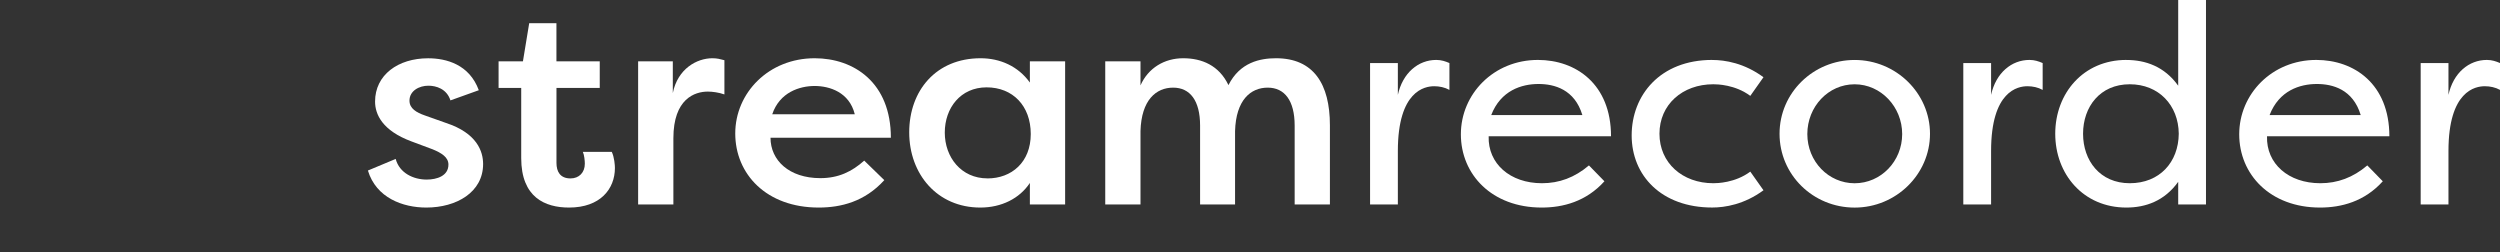 <svg xmlns="http://www.w3.org/2000/svg" width="218" height="22" viewBox="0 0 218 22" fill="none">
  <rect x="0" y="0" width="218" height="22" fill="#333333" stroke="none"/>
  <style>
    #circle, #arrow-up, #arrow-down{
      transform-origin: center;
      transform-box: fill-box;
    }
    #circle{
      animation: circle-animation 15s infinite;
      opacity: 0;
    }
    #arrow-up{
      transform: translateX(-5px) translateY(5px) scale(.1);
      opacity: 0;
      animation: arrow-up-animation 15s infinite;
    }
    #arrow-down{
      transform: translateX(5px) translateY(-5px) scale(.1);
      opacity: 0;
      animation: arrow-down-animation 15s infinite;
    }
    @keyframes circle-animation{
      0%, 6%, 12%, 18%, 100%{
        opacity: 0;
      }
      3%, 9%, 15%, 21%, 95%{
        opacity: 1;
      }
    }
    @keyframes arrow-up-animation{
      0%, 15%{
        transform: translateX(-5px) translateY(5px) scale(.1);
        opacity: 0;
      }
      20%, 95%{
        transform: translateX(0px) translateY(0px) scale(1);
        opacity: 1;
      }
      100%{
        transform: translateX(5px) translateY(-5px) scale(.5);
        opacity: 0;
      }
    }
    @keyframes arrow-down-animation{
      0%, 16%{
        transform: translateX(5px) translateY(-5px) scale(.1);
        opacity: 0;
      }
      21%, 95%{
        transform: translateX(0px) translateY(0px) scale(1);
        opacity: 1;
      }
      100%{
        transform: translateX(-5px) translateY(5px) scale(.5);
        opacity: 0;
      }
    }
  </style>
  <g clip-path="url(#clip0_342_143)">
    <path d="M34.504 13.858C34.829 15.09 36.053 15.659 37.203 15.659C38.102 15.659 39.103 15.338 39.103 14.353C39.103 13.711 38.504 13.341 37.73 13.022L35.88 12.331C33.357 11.396 32.706 9.989 32.706 8.855C32.706 6.537 34.705 5.082 37.33 5.082C38.929 5.082 40.928 5.623 41.752 7.867L39.279 8.754C38.954 7.742 38.03 7.473 37.355 7.473C36.555 7.473 35.706 7.916 35.706 8.779C35.706 9.47 36.332 9.815 37.029 10.06L38.904 10.726C41.603 11.613 42.127 13.216 42.127 14.301C42.127 16.766 39.803 18.099 37.178 18.099C35.13 18.099 32.806 17.261 32.081 14.87L34.504 13.858Z" fill="#FFFFFF"/>
    <path d="M48.524 5.351H52.298V7.669H48.524V14.204C48.524 14.968 48.849 15.558 49.748 15.558C50.498 15.558 50.997 15.041 50.997 14.277C50.997 14.005 50.947 13.512 50.823 13.241H53.346C53.572 13.708 53.621 14.424 53.621 14.647C53.621 16.472 52.348 18.099 49.624 18.099C47.526 18.099 45.45 17.212 45.45 13.785V7.669H43.476V5.351H45.599L46.147 2.021H48.521V5.351H48.524Z" fill="#FFFFFF"/>
    <path d="M58.669 8.112C59.094 5.993 60.768 5.079 62.118 5.079C62.543 5.079 62.794 5.153 63.169 5.25V8.235C62.695 8.063 62.118 7.987 61.719 7.987C60.594 7.987 58.719 8.605 58.719 12.057V17.827H55.645V5.351H58.669V8.112Z" fill="#FFFFFF"/>
    <path d="M77.111 15.708C75.412 17.582 73.337 18.099 71.387 18.099C66.838 18.099 64.114 15.188 64.114 11.638C64.114 8.088 67.037 5.079 71.037 5.079C74.461 5.079 77.684 7.198 77.684 12.008H67.188C67.188 13.98 68.812 15.534 71.536 15.534C73.11 15.534 74.285 14.968 75.36 14.005L77.108 15.705L77.111 15.708ZM67.34 9.962H74.536C74.062 8.039 72.336 7.498 71.037 7.498C69.739 7.498 67.988 8.039 67.34 9.962Z" fill="#FFFFFF"/>
    <path d="M92.879 5.351V17.827H89.805V15.953C88.906 17.31 87.331 18.099 85.481 18.099C81.732 18.099 79.284 15.188 79.284 11.54C79.284 7.892 81.633 5.079 85.506 5.079C87.205 5.079 88.779 5.77 89.805 7.198V5.348H92.879V5.351ZM86.107 15.558C88.205 15.558 89.882 14.152 89.882 11.687C89.882 9.222 88.307 7.617 86.033 7.617C83.758 7.617 82.385 9.418 82.385 11.562C82.385 13.706 83.811 15.555 86.107 15.555V15.558Z" fill="#FFFFFF"/>
    <path d="M104.648 10.947C104.648 8.776 103.774 7.642 102.299 7.642C100.824 7.642 99.525 8.703 99.451 11.439V17.827H96.377V5.351H99.451V7.446C100.126 5.917 101.549 5.079 103.173 5.079C104.797 5.079 106.297 5.697 107.121 7.421C108.122 5.425 109.895 5.079 111.27 5.079C114.543 5.079 115.968 7.323 115.968 10.923V17.827H112.894V10.947C112.894 8.776 112.02 7.642 110.545 7.642C109.07 7.642 107.772 8.703 107.697 11.439V17.827H104.648V10.947Z" fill="#FFFFFF"/>
    <path d="M121.89 8.284C122.315 6.336 123.691 5.226 125.24 5.226C125.69 5.226 126.04 5.348 126.39 5.498V7.84C125.99 7.617 125.516 7.519 125.066 7.519C124.242 7.519 121.893 7.914 121.893 13.167V17.827H119.47V5.498H121.893V8.284H121.89Z" fill="#FFFFFF"/>
    <path d="M139.907 15.806C138.308 17.582 136.285 18.099 134.435 18.099C130.087 18.099 127.388 15.215 127.388 11.711C127.388 8.208 130.236 5.226 134.109 5.226C137.407 5.226 140.481 7.321 140.481 11.883H129.811C129.737 14.274 131.686 15.977 134.459 15.977C135.959 15.977 137.307 15.485 138.556 14.424L139.905 15.806H139.907ZM130.037 10.036H137.983C137.307 7.791 135.535 7.324 134.159 7.324C132.684 7.324 130.862 7.889 130.034 10.036H130.037Z" fill="#FFFFFF"/>
    <path d="M149.303 5.229C150.428 5.229 152.102 5.501 153.775 6.733L152.626 8.36C151.302 7.372 149.728 7.348 149.403 7.348C146.704 7.348 144.705 9.124 144.705 11.663C144.705 14.201 146.704 15.977 149.403 15.977C149.728 15.977 151.302 15.953 152.626 14.965L153.775 16.592C152.102 17.824 150.425 18.096 149.303 18.096C144.881 18.096 142.281 15.311 142.281 11.809C142.281 8.308 144.754 5.226 149.303 5.226V5.229Z" fill="#FFFFFF"/>
    <path d="M161.724 5.229C165.346 5.229 168.296 8.137 168.296 11.665C168.296 15.193 165.346 18.102 161.724 18.102C158.101 18.102 155.176 15.242 155.176 11.665C155.176 8.088 158.126 5.229 161.724 5.229ZM161.724 15.98C164.023 15.98 165.87 14.056 165.87 11.69C165.87 9.323 164.02 7.35 161.724 7.35C159.427 7.35 157.599 9.298 157.599 11.69C157.599 14.081 159.449 15.98 161.724 15.98Z" fill="#FFFFFF"/>
    <path d="M173.62 8.284C174.045 6.336 175.421 5.226 176.97 5.226C177.42 5.226 177.77 5.348 178.12 5.498V7.84C177.72 7.617 177.246 7.519 176.796 7.519C175.972 7.519 173.623 7.914 173.623 13.167V17.827H171.2V5.498H173.623V8.284H173.62Z" fill="#FFFFFF"/>
    <path d="M185.415 5.229C187.088 5.229 188.737 5.794 189.939 7.473V0H192.362V17.827H189.939V15.855C188.74 17.53 187.091 18.099 185.415 18.099C181.665 18.099 179.217 15.188 179.217 11.662C179.217 8.137 181.665 5.226 185.415 5.226V5.229ZM185.715 7.348C183.115 7.348 181.643 9.32 181.643 11.662C181.643 14.005 183.118 15.977 185.715 15.977C188.312 15.977 189.964 14.152 189.988 11.662C189.964 9.173 188.241 7.348 185.715 7.348Z" fill="#FFFFFF"/>
    <path d="M207.78 15.806C206.181 17.582 204.157 18.099 202.307 18.099C197.959 18.099 195.26 15.215 195.26 11.711C195.26 8.208 198.108 5.226 201.982 5.226C205.279 5.226 208.353 7.321 208.353 11.883H197.684C197.609 14.274 199.558 15.977 202.332 15.977C203.832 15.977 205.18 15.485 206.429 14.424L207.777 15.806H207.78ZM197.91 10.036H205.855C205.18 7.791 203.407 7.324 202.031 7.324C200.556 7.324 198.734 7.889 197.907 10.036H197.91Z" fill="#FFFFFF"/>
    <path d="M213.503 8.284C213.928 6.336 215.304 5.226 216.853 5.226C217.302 5.226 217.652 5.348 218.003 5.498V7.84C217.603 7.617 217.129 7.519 216.679 7.519C215.855 7.519 213.506 7.914 213.506 13.167V17.827H211.083V5.498H213.506V8.284H213.503Z" fill="#FFFFFF"/>
    <path id="circle" d="M11.028 15.471C13.312 15.471 15.164 13.644 15.164 11.39C15.164 9.137 13.312 7.31 11.028 7.31C8.744 7.31 6.893 9.137 6.893 11.39C6.893 13.644 8.744 15.471 11.028 15.471Z" fill="#FF439F"/>
    <path id="arrow-up" d="M17.921 0.237H5.238V0.343C5.238 2.538 7.041 4.317 9.266 4.317H17.921V16.831H18.028C20.253 16.831 22.056 15.052 22.056 12.857V0.237H17.921Z" fill="#5C6FFF"/>
    <path id="arrow-down" d="M12.79 17.919H4.136V5.405H4.028C1.803 5.405 0 7.184 0 9.38V22H16.818V21.894C16.818 19.698 15.015 17.919 12.79 17.919Z" fill="#5C6FFF"/>
  </g>
  <defs>
    <clipPath id="clip0_342_143">
      <rect width="218" height="22" fill="white"/>
    </clipPath>
  </defs>
</svg>